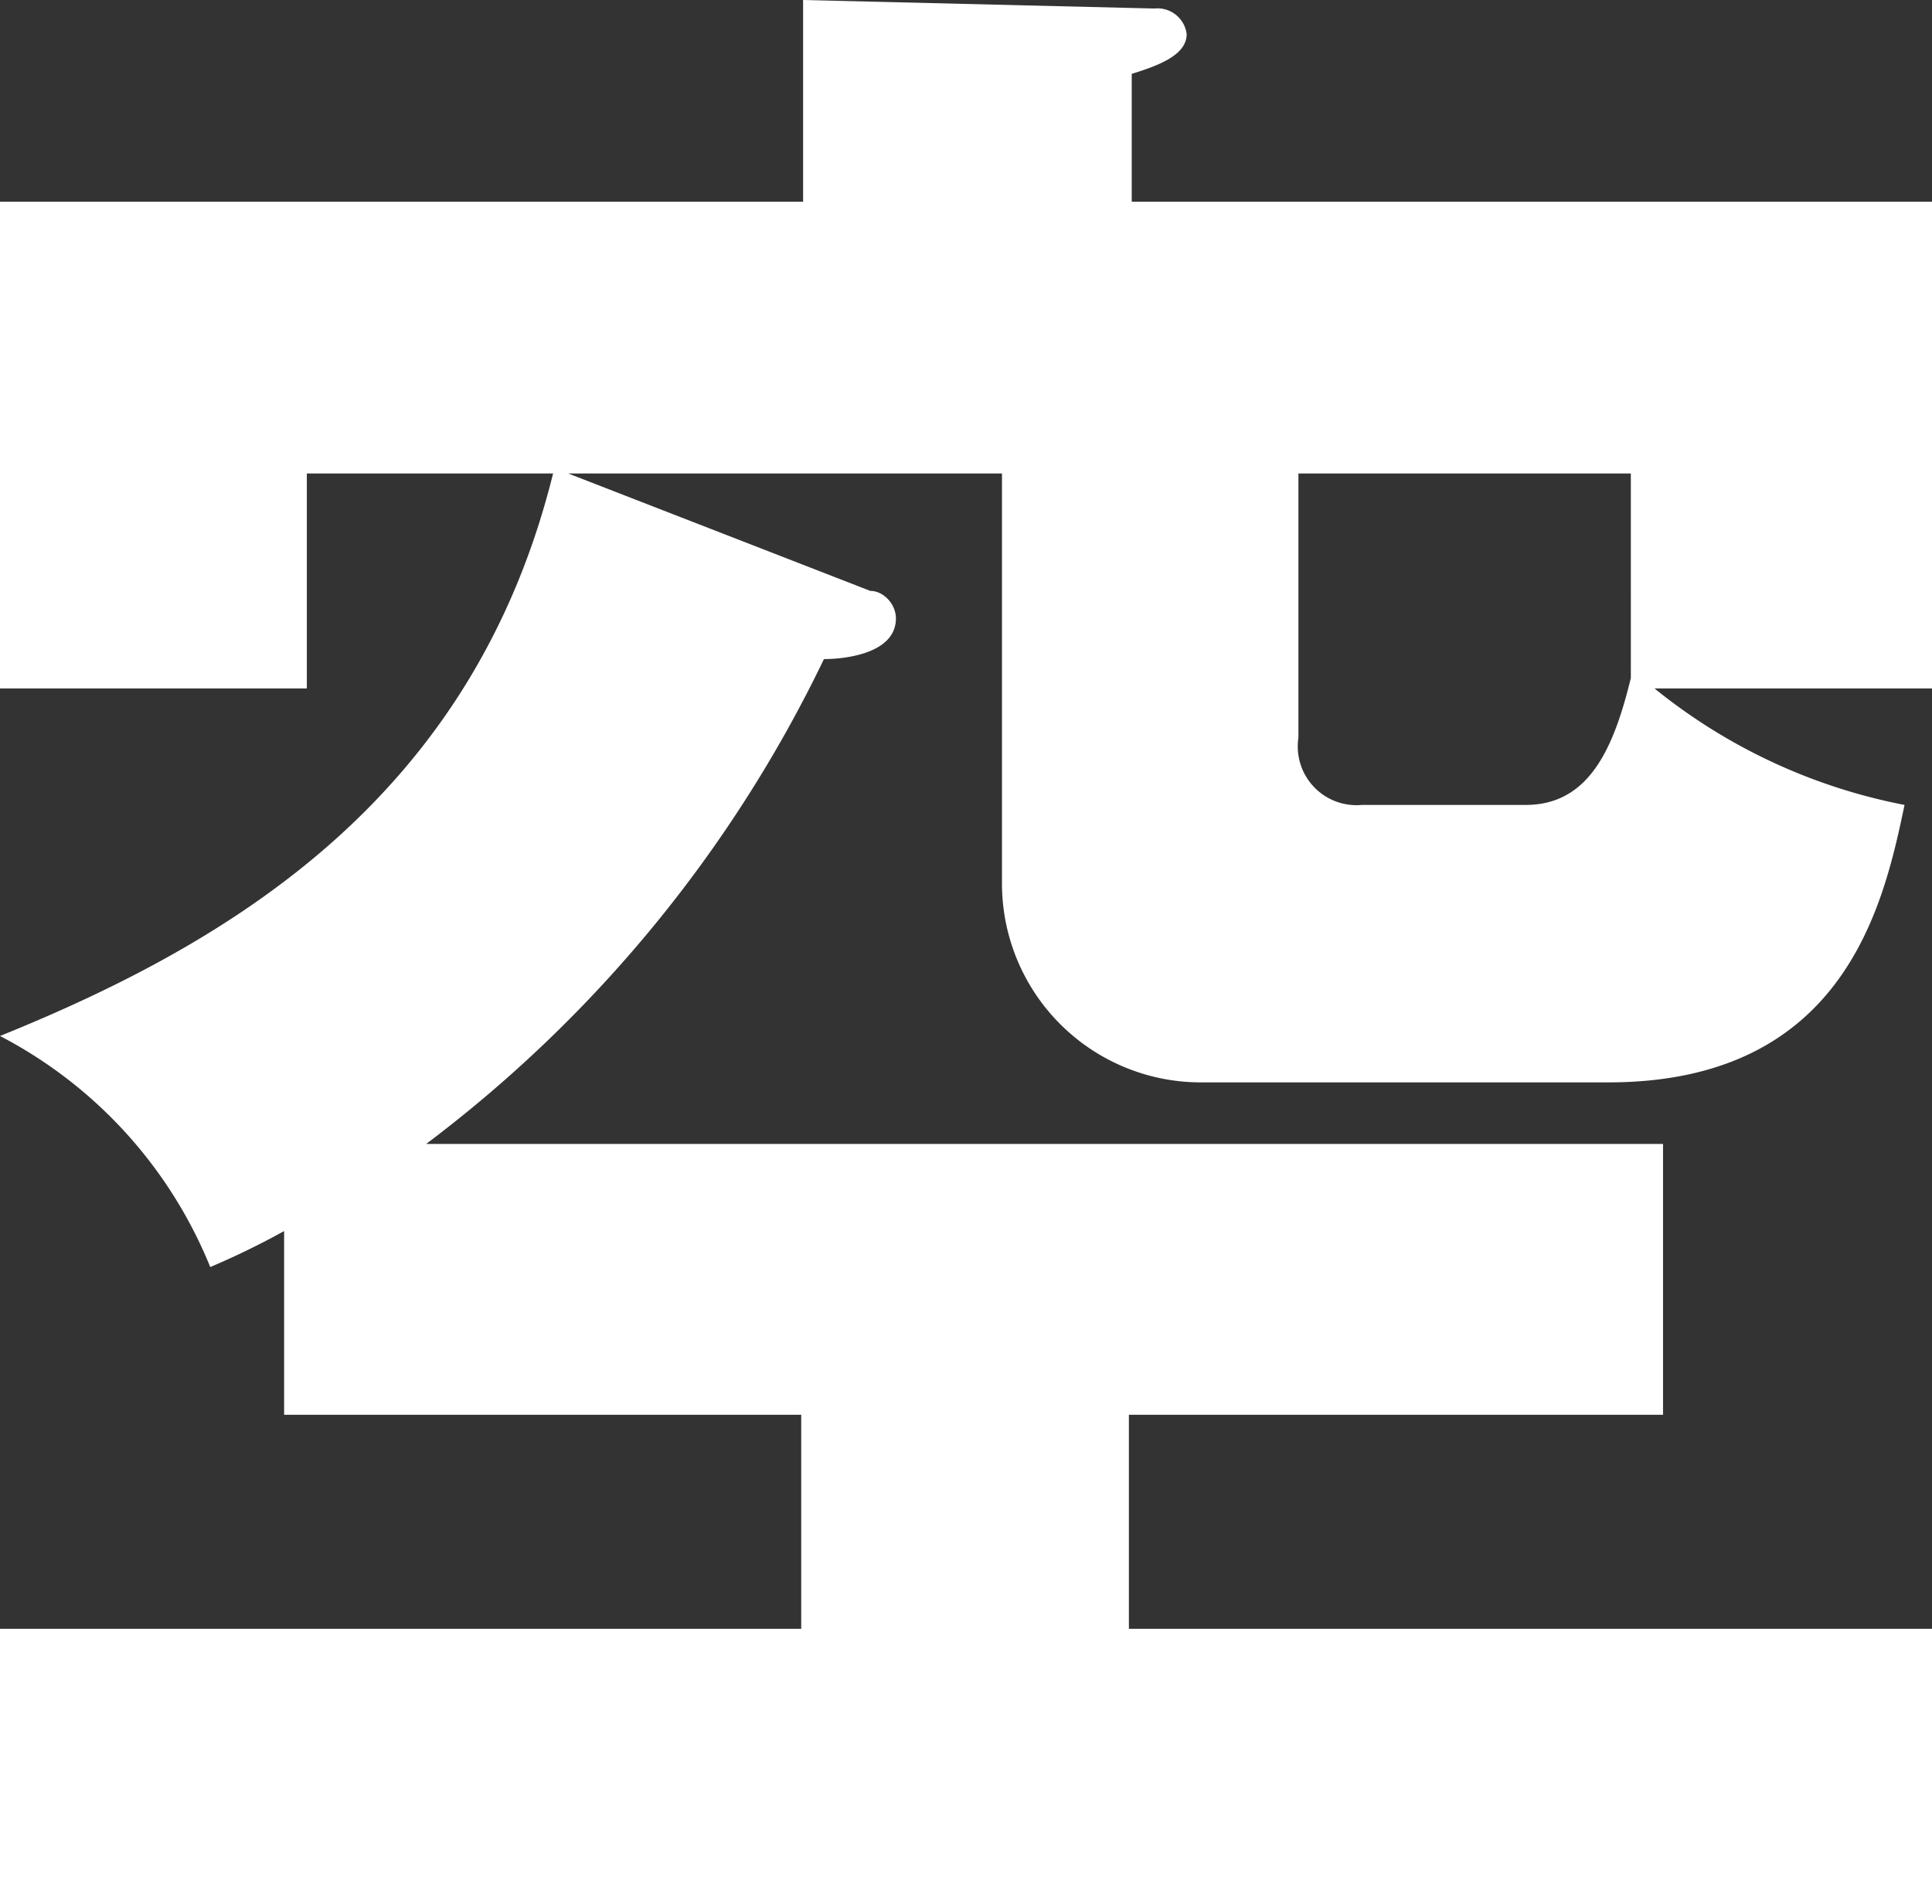 <svg xmlns="http://www.w3.org/2000/svg" viewBox="0 0 20.4 20.11"><rect x="0" y="0" width="20.4" height="20.11" fill="#333333" stroke="none"/><defs><style>.cls-1{fill:#fff;}</style></defs><title>アセット 5</title><g id="レイヤー_2" data-name="レイヤー 2"><g id="_レイヤー_" data-name="&lt;レイヤー&gt;"><path class="cls-1" d="M20.4,2.13V7.27H17.47A6,6,0,0,0,20.11,8.5c-.22,1.05-.63,2.93-3.13,2.93h-4.3a2.1,2.1,0,0,1-2.1-2.12V5H6L9.19,6.24c.14,0,.27.14.27.29,0,.38-.56.43-.76.43a14,14,0,0,1-4.2,5.12H17.56v2.86H11.92V17.2H20.4v2.91H0V17.2H8.46V14.94H3V13a8.27,8.27,0,0,1-.78.38A4.77,4.77,0,0,0,0,10.94C2.5,9.93,5,8.39,5.84,5H3.24V7.27H0V2.13H8.48V0l3.71.09a.31.31,0,0,1,.34.27c0,.22-.29.33-.58.42V2.13ZM13.71,5V7.79a.62.62,0,0,0,.67.71h1.73c.67,0,.93-.6,1.11-1.34V5Z"/></g></g></svg>